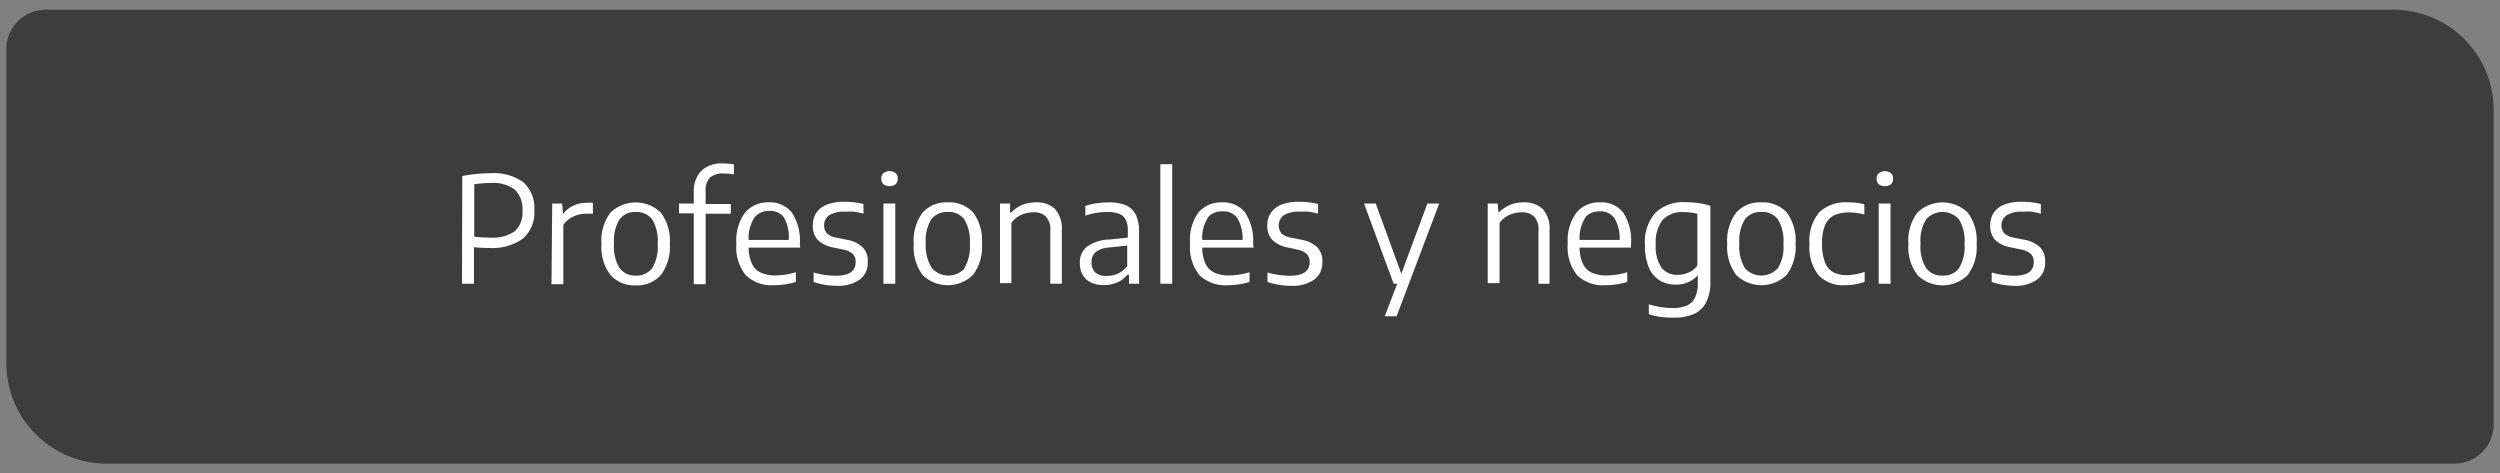 <svg id="Capa_1" data-name="Capa 1" xmlns="http://www.w3.org/2000/svg" viewBox="0 0 169 32"><rect x="0" y="0" width="169" height="32" fill="#808080" stroke="none"/><defs><style>.cls-1{fill:#3d3d3b;}.cls-2{fill:#fff;}</style></defs><path class="cls-1" d="M3.08.66H161.8a6.77,6.77,0,0,1,6.77,6.77V28.69a2.65,2.65,0,0,1-2.65,2.65H7.2A6.78,6.78,0,0,1,.43,24.57V3.31A2.65,2.65,0,0,1,3.08.66"/><path class="cls-2" d="M31.25,11.9a10.1,10.1,0,0,1,1.9-.19,3.45,3.45,0,0,1,2.23.61,2.36,2.36,0,0,1,.74,1.91,2.33,2.33,0,0,1-.76,1.89,3.53,3.53,0,0,1-2.32.64,8.36,8.36,0,0,1-1-.05v2.47h-.81Zm3.53,3.75a1.72,1.72,0,0,0,.54-1.4,1.82,1.82,0,0,0-.52-1.43,2.39,2.39,0,0,0-1.59-.45,6.79,6.79,0,0,0-1.15.09V16a8,8,0,0,0,1,.06A2.7,2.7,0,0,0,34.78,15.65Z"/><path class="cls-2" d="M37.33,13.76H38l.06.72h0a1.74,1.74,0,0,1,.69-.57,2,2,0,0,1,.9-.2,2.09,2.09,0,0,1,.43,0v.74a3.38,3.38,0,0,0-.47,0,2,2,0,0,0-.85.19,1.58,1.58,0,0,0-.68.57v4h-.8Z"/><path class="cls-2" d="M41.27,18.59a3.09,3.09,0,0,1-.61-2.11,3.09,3.09,0,0,1,.61-2.11,2.45,2.45,0,0,1,3.4,0,3.16,3.16,0,0,1,.61,2.12,3.18,3.18,0,0,1-.61,2.11,2.16,2.16,0,0,1-1.7.69A2.14,2.14,0,0,1,41.27,18.59Zm2.81-.45a2.78,2.78,0,0,0,.38-1.65,2.83,2.83,0,0,0-.38-1.67A1.33,1.33,0,0,0,43,14.33a1.3,1.3,0,0,0-1.11.49,2.68,2.68,0,0,0-.38,1.64,2.74,2.74,0,0,0,.38,1.67,1.31,1.31,0,0,0,1.11.5A1.33,1.33,0,0,0,44.08,18.14Z"/><path class="cls-2" d="M48,12a1.25,1.25,0,0,0-.3.94v.85h1.7v.66h-1.7v4.76h-.8V14.42h-1v-.66h1V13a2,2,0,0,1,.5-1.45,2,2,0,0,1,1.48-.5,4.4,4.4,0,0,1,.73.06v.68a3.68,3.68,0,0,0-.66-.06A1.35,1.35,0,0,0,48,12Z"/><path class="cls-2" d="M54.09,16.74H50.61a2.57,2.57,0,0,0,.23,1.1,1.23,1.23,0,0,0,.61.6,2.45,2.45,0,0,0,1,.18,4.84,4.84,0,0,0,1.35-.22v.66a5,5,0,0,1-1.45.22,2.53,2.53,0,0,1-1.93-.67,3,3,0,0,1-.64-2.14,3.18,3.18,0,0,1,.58-2.09,2,2,0,0,1,1.62-.7,1.86,1.86,0,0,1,1.55.69,3.45,3.45,0,0,1,.54,2.12Zm-3.11-2a2.51,2.51,0,0,0-.37,1.48h2.71A2.68,2.68,0,0,0,53,14.71a1.12,1.12,0,0,0-1-.45A1.2,1.2,0,0,0,51,14.71Z"/><path class="cls-2" d="M55,19.06v-.64a5.44,5.44,0,0,0,1.5.22c.89,0,1.34-.3,1.34-.91a.73.73,0,0,0-.19-.56,1.32,1.32,0,0,0-.64-.3l-.74-.15a2,2,0,0,1-1-.51,1.38,1.38,0,0,1-.32-1,1.41,1.41,0,0,1,.23-.82,1.53,1.53,0,0,1,.72-.56,3.19,3.19,0,0,1,1.19-.19,5.47,5.47,0,0,1,1.28.15v.65c-.22-.05-.43-.1-.63-.13a6.26,6.26,0,0,0-.63,0,1.85,1.85,0,0,0-1.07.25.8.8,0,0,0-.33.67.76.76,0,0,0,.19.54,1.16,1.16,0,0,0,.62.29l.74.15a2,2,0,0,1,1.07.52,1.33,1.33,0,0,1,.33,1,1.4,1.4,0,0,1-.54,1.17,2.55,2.55,0,0,1-1.57.42A4.73,4.73,0,0,1,55,19.06Z"/><path class="cls-2" d="M59.72,12.45a.46.46,0,0,1-.14-.37.45.45,0,0,1,.14-.37.61.61,0,0,1,.42-.14.6.6,0,0,1,.41.14.48.48,0,0,1,.14.37.5.5,0,0,1-.14.37.59.59,0,0,1-.41.13A.6.6,0,0,1,59.72,12.45Zm0,6.73V13.76h.8v5.42Z"/><path class="cls-2" d="M62.37,18.59a3.14,3.14,0,0,1-.6-2.11,3.14,3.14,0,0,1,.6-2.11,2.14,2.14,0,0,1,1.7-.69,2.17,2.17,0,0,1,1.71.68,3.16,3.16,0,0,1,.6,2.12,3.13,3.13,0,0,1-.61,2.11,2.44,2.44,0,0,1-3.4,0Zm2.81-.45a2.78,2.78,0,0,0,.38-1.65,2.83,2.83,0,0,0-.38-1.67,1.3,1.3,0,0,0-1.11-.49,1.33,1.33,0,0,0-1.11.49,2.75,2.75,0,0,0-.38,1.64A2.81,2.81,0,0,0,63,18.13a1.49,1.49,0,0,0,2.22,0Z"/><path class="cls-2" d="M67.6,13.76h.68l0,.62h.06a2.41,2.41,0,0,1,.77-.53,2.45,2.45,0,0,1,.94-.17,1.74,1.74,0,0,1,1.27.45,2,2,0,0,1,.46,1.47v3.58H71V15.64a1.28,1.28,0,0,0-.3-1,1.14,1.14,0,0,0-.84-.29,2.14,2.14,0,0,0-.81.17,1.65,1.65,0,0,0-.68.55v4.07H67.6Z"/><path class="cls-2" d="M76.07,13.86a1.34,1.34,0,0,1,.69.62A2.47,2.47,0,0,1,77,15.63v3.55h-.68l0-.6H76.2a1.71,1.71,0,0,1-.67.51,2.21,2.21,0,0,1-.89.18,2,2,0,0,1-.88-.17,1.25,1.25,0,0,1-.57-.52,1.52,1.52,0,0,1-.19-.79,1.34,1.34,0,0,1,.47-1.11A2.77,2.77,0,0,1,75,16.19l1.24-.13v-.47a1.6,1.6,0,0,0-.15-.76.89.89,0,0,0-.46-.39,2.42,2.42,0,0,0-.79-.11,4.76,4.76,0,0,0-.72.06,4.13,4.13,0,0,0-.75.19v-.66a4,4,0,0,1,.77-.18,5.73,5.73,0,0,1,.81-.06A3.17,3.17,0,0,1,76.07,13.86Zm-.49,4.63a1.62,1.62,0,0,0,.62-.5V16.6L75,16.73a1.61,1.61,0,0,0-.93.31.84.84,0,0,0-.28.68.91.91,0,0,0,.25.7,1.13,1.13,0,0,0,.77.23A1.78,1.78,0,0,0,75.58,18.49Z"/><path class="cls-2" d="M78.44,19.18V11.1h.8v8.08Z"/><path class="cls-2" d="M84.75,16.74H81.27a2.57,2.57,0,0,0,.23,1.1,1.23,1.23,0,0,0,.61.6,2.44,2.44,0,0,0,1,.18,4.85,4.85,0,0,0,1.36-.22v.66a5,5,0,0,1-1.45.22,2.53,2.53,0,0,1-1.93-.67,3,3,0,0,1-.64-2.14A3.18,3.18,0,0,1,81,14.38a2,2,0,0,1,1.62-.7,1.86,1.86,0,0,1,1.55.69,3.45,3.45,0,0,1,.54,2.12Zm-3.11-2a2.51,2.51,0,0,0-.37,1.48H84a2.68,2.68,0,0,0-.36-1.48,1.12,1.12,0,0,0-1-.45A1.2,1.2,0,0,0,81.64,14.71Z"/><path class="cls-2" d="M85.68,19.06v-.64a5.57,5.57,0,0,0,1.51.22c.89,0,1.34-.3,1.34-.91a.73.73,0,0,0-.19-.56,1.31,1.31,0,0,0-.65-.3L87,16.72a2,2,0,0,1-1-.51,1.38,1.38,0,0,1-.33-1,1.41,1.41,0,0,1,.24-.82,1.53,1.53,0,0,1,.72-.56,3.19,3.19,0,0,1,1.19-.19,5.47,5.47,0,0,1,1.28.15v.65c-.22-.05-.43-.1-.63-.13a6.26,6.26,0,0,0-.63,0,1.85,1.85,0,0,0-1.07.25.87.87,0,0,0-.15,1.21,1.23,1.23,0,0,0,.63.29l.74.15a2,2,0,0,1,1.07.52,1.33,1.33,0,0,1,.33,1,1.38,1.38,0,0,1-.55,1.17,2.5,2.5,0,0,1-1.56.42A4.83,4.83,0,0,1,85.68,19.06Z"/><path class="cls-2" d="M96.49,13.76h.8l-2.88,7.62h-.8l.84-2.2h-.24l-2-5.42H93l1.73,4.75Z"/><path class="cls-2" d="M100.57,13.76h.67l.06.62h0a2.45,2.45,0,0,1,.78-.53,2.4,2.4,0,0,1,.93-.17,1.77,1.77,0,0,1,1.28.45,2,2,0,0,1,.46,1.47v3.58H104V15.64a1.33,1.33,0,0,0-.29-1,1.18,1.18,0,0,0-.85-.29,2.14,2.14,0,0,0-.81.17,1.71,1.71,0,0,0-.68.55v4.07h-.8Z"/><path class="cls-2" d="M110.25,16.74h-3.47a2.57,2.57,0,0,0,.23,1.1,1.23,1.23,0,0,0,.61.6,2.44,2.44,0,0,0,1,.18A4.85,4.85,0,0,0,110,18.4v.66a5,5,0,0,1-1.45.22,2.53,2.53,0,0,1-1.93-.67,3,3,0,0,1-.64-2.14,3.18,3.18,0,0,1,.58-2.09,2,2,0,0,1,1.62-.7,1.86,1.86,0,0,1,1.55.69,3.45,3.45,0,0,1,.53,2.12Zm-3.1-2a2.51,2.51,0,0,0-.37,1.48h2.71a2.68,2.68,0,0,0-.36-1.48,1.14,1.14,0,0,0-1-.45A1.2,1.2,0,0,0,107.15,14.71Z"/><path class="cls-2" d="M112.24,21.42a4.46,4.46,0,0,1-.78-.18v-.67a5.27,5.27,0,0,0,1.56.25,2.42,2.42,0,0,0,1-.16,1.09,1.09,0,0,0,.56-.54,2.1,2.1,0,0,0,.19-1v-.52h0a1.69,1.69,0,0,1-.64.47,2,2,0,0,1-.86.17,2.09,2.09,0,0,1-1.06-.27,1.9,1.9,0,0,1-.74-.87,3.74,3.74,0,0,1-.27-1.53,3,3,0,0,1,.69-2.17,2.7,2.7,0,0,1,2.06-.73,6.33,6.33,0,0,1,.86.06,4.41,4.41,0,0,1,.81.18V19a3,3,0,0,1-.28,1.42,1.64,1.64,0,0,1-.82.8,3.24,3.24,0,0,1-1.38.25A6,6,0,0,1,112.24,21.42Zm1.92-3a1.39,1.39,0,0,0,.58-.47v-3.5a4.1,4.1,0,0,0-.94-.11,1.78,1.78,0,0,0-1.4.52,2.44,2.44,0,0,0-.47,1.65,2.51,2.51,0,0,0,.4,1.6,1.33,1.33,0,0,0,1.1.47A1.69,1.69,0,0,0,114.16,18.41Z"/><path class="cls-2" d="M117.37,18.59a3.14,3.14,0,0,1-.61-2.11,3.14,3.14,0,0,1,.61-2.11,2.14,2.14,0,0,1,1.7-.69,2.17,2.17,0,0,1,1.71.68,3.16,3.16,0,0,1,.6,2.12,3.13,3.13,0,0,1-.61,2.11,2.44,2.44,0,0,1-3.4,0Zm2.81-.45a2.78,2.78,0,0,0,.38-1.65,2.83,2.83,0,0,0-.38-1.67,1.3,1.3,0,0,0-1.11-.49,1.33,1.33,0,0,0-1.11.49,2.75,2.75,0,0,0-.38,1.64,2.81,2.81,0,0,0,.38,1.67,1.49,1.49,0,0,0,2.22,0Z"/><path class="cls-2" d="M122.93,18.6a3.09,3.09,0,0,1-.61-2.12,3,3,0,0,1,.66-2.13,2.58,2.58,0,0,1,1.94-.67,4.33,4.33,0,0,1,1.11.13v.69a4.1,4.1,0,0,0-1-.14,2.42,2.42,0,0,0-1.05.2,1.34,1.34,0,0,0-.61.67,3.19,3.19,0,0,0-.2,1.23,3.3,3.3,0,0,0,.19,1.24,1.29,1.29,0,0,0,.55.69,1.92,1.92,0,0,0,.94.21,4.14,4.14,0,0,0,1.2-.22v.67a3.88,3.88,0,0,1-1.31.23A2.29,2.29,0,0,1,122.93,18.6Z"/><path class="cls-2" d="M127,12.45a.5.5,0,0,1-.14-.37.45.45,0,0,1,.15-.37.67.67,0,0,1,.82,0,.45.45,0,0,1,.14.37.46.46,0,0,1-.14.37.58.58,0,0,1-.41.13A.6.6,0,0,1,127,12.45Zm0,6.73V13.76h.8v5.42Z"/><path class="cls-2" d="M129.62,18.59a3.09,3.09,0,0,1-.61-2.11,3.09,3.09,0,0,1,.61-2.11,2.45,2.45,0,0,1,3.4,0,3.16,3.16,0,0,1,.6,2.12,3.13,3.13,0,0,1-.61,2.11,2.43,2.43,0,0,1-3.39,0Zm2.8-.45a2.71,2.71,0,0,0,.38-1.65,2.76,2.76,0,0,0-.38-1.67,1.49,1.49,0,0,0-2.21,0,2.68,2.68,0,0,0-.38,1.64,2.74,2.74,0,0,0,.38,1.67,1.31,1.31,0,0,0,1.11.5A1.3,1.3,0,0,0,132.42,18.14Z"/><path class="cls-2" d="M134.64,19.06v-.64a5.56,5.56,0,0,0,1.5.22c.9,0,1.34-.3,1.34-.91a.73.73,0,0,0-.19-.56,1.32,1.32,0,0,0-.64-.3l-.73-.15a2,2,0,0,1-1.06-.51,1.43,1.43,0,0,1-.32-1,1.49,1.49,0,0,1,.23-.82,1.53,1.53,0,0,1,.72-.56,3.19,3.19,0,0,1,1.19-.19,5.4,5.4,0,0,1,1.28.15v.65c-.21-.05-.42-.1-.63-.13s-.41,0-.62,0a1.83,1.83,0,0,0-1.07.25.84.84,0,0,0-.15,1.21,1.16,1.16,0,0,0,.62.29l.74.15a2,2,0,0,1,1.07.52,1.33,1.33,0,0,1,.33,1,1.4,1.4,0,0,1-.54,1.17,2.51,2.51,0,0,1-1.57.42A4.73,4.73,0,0,1,134.64,19.06Z"/></svg>